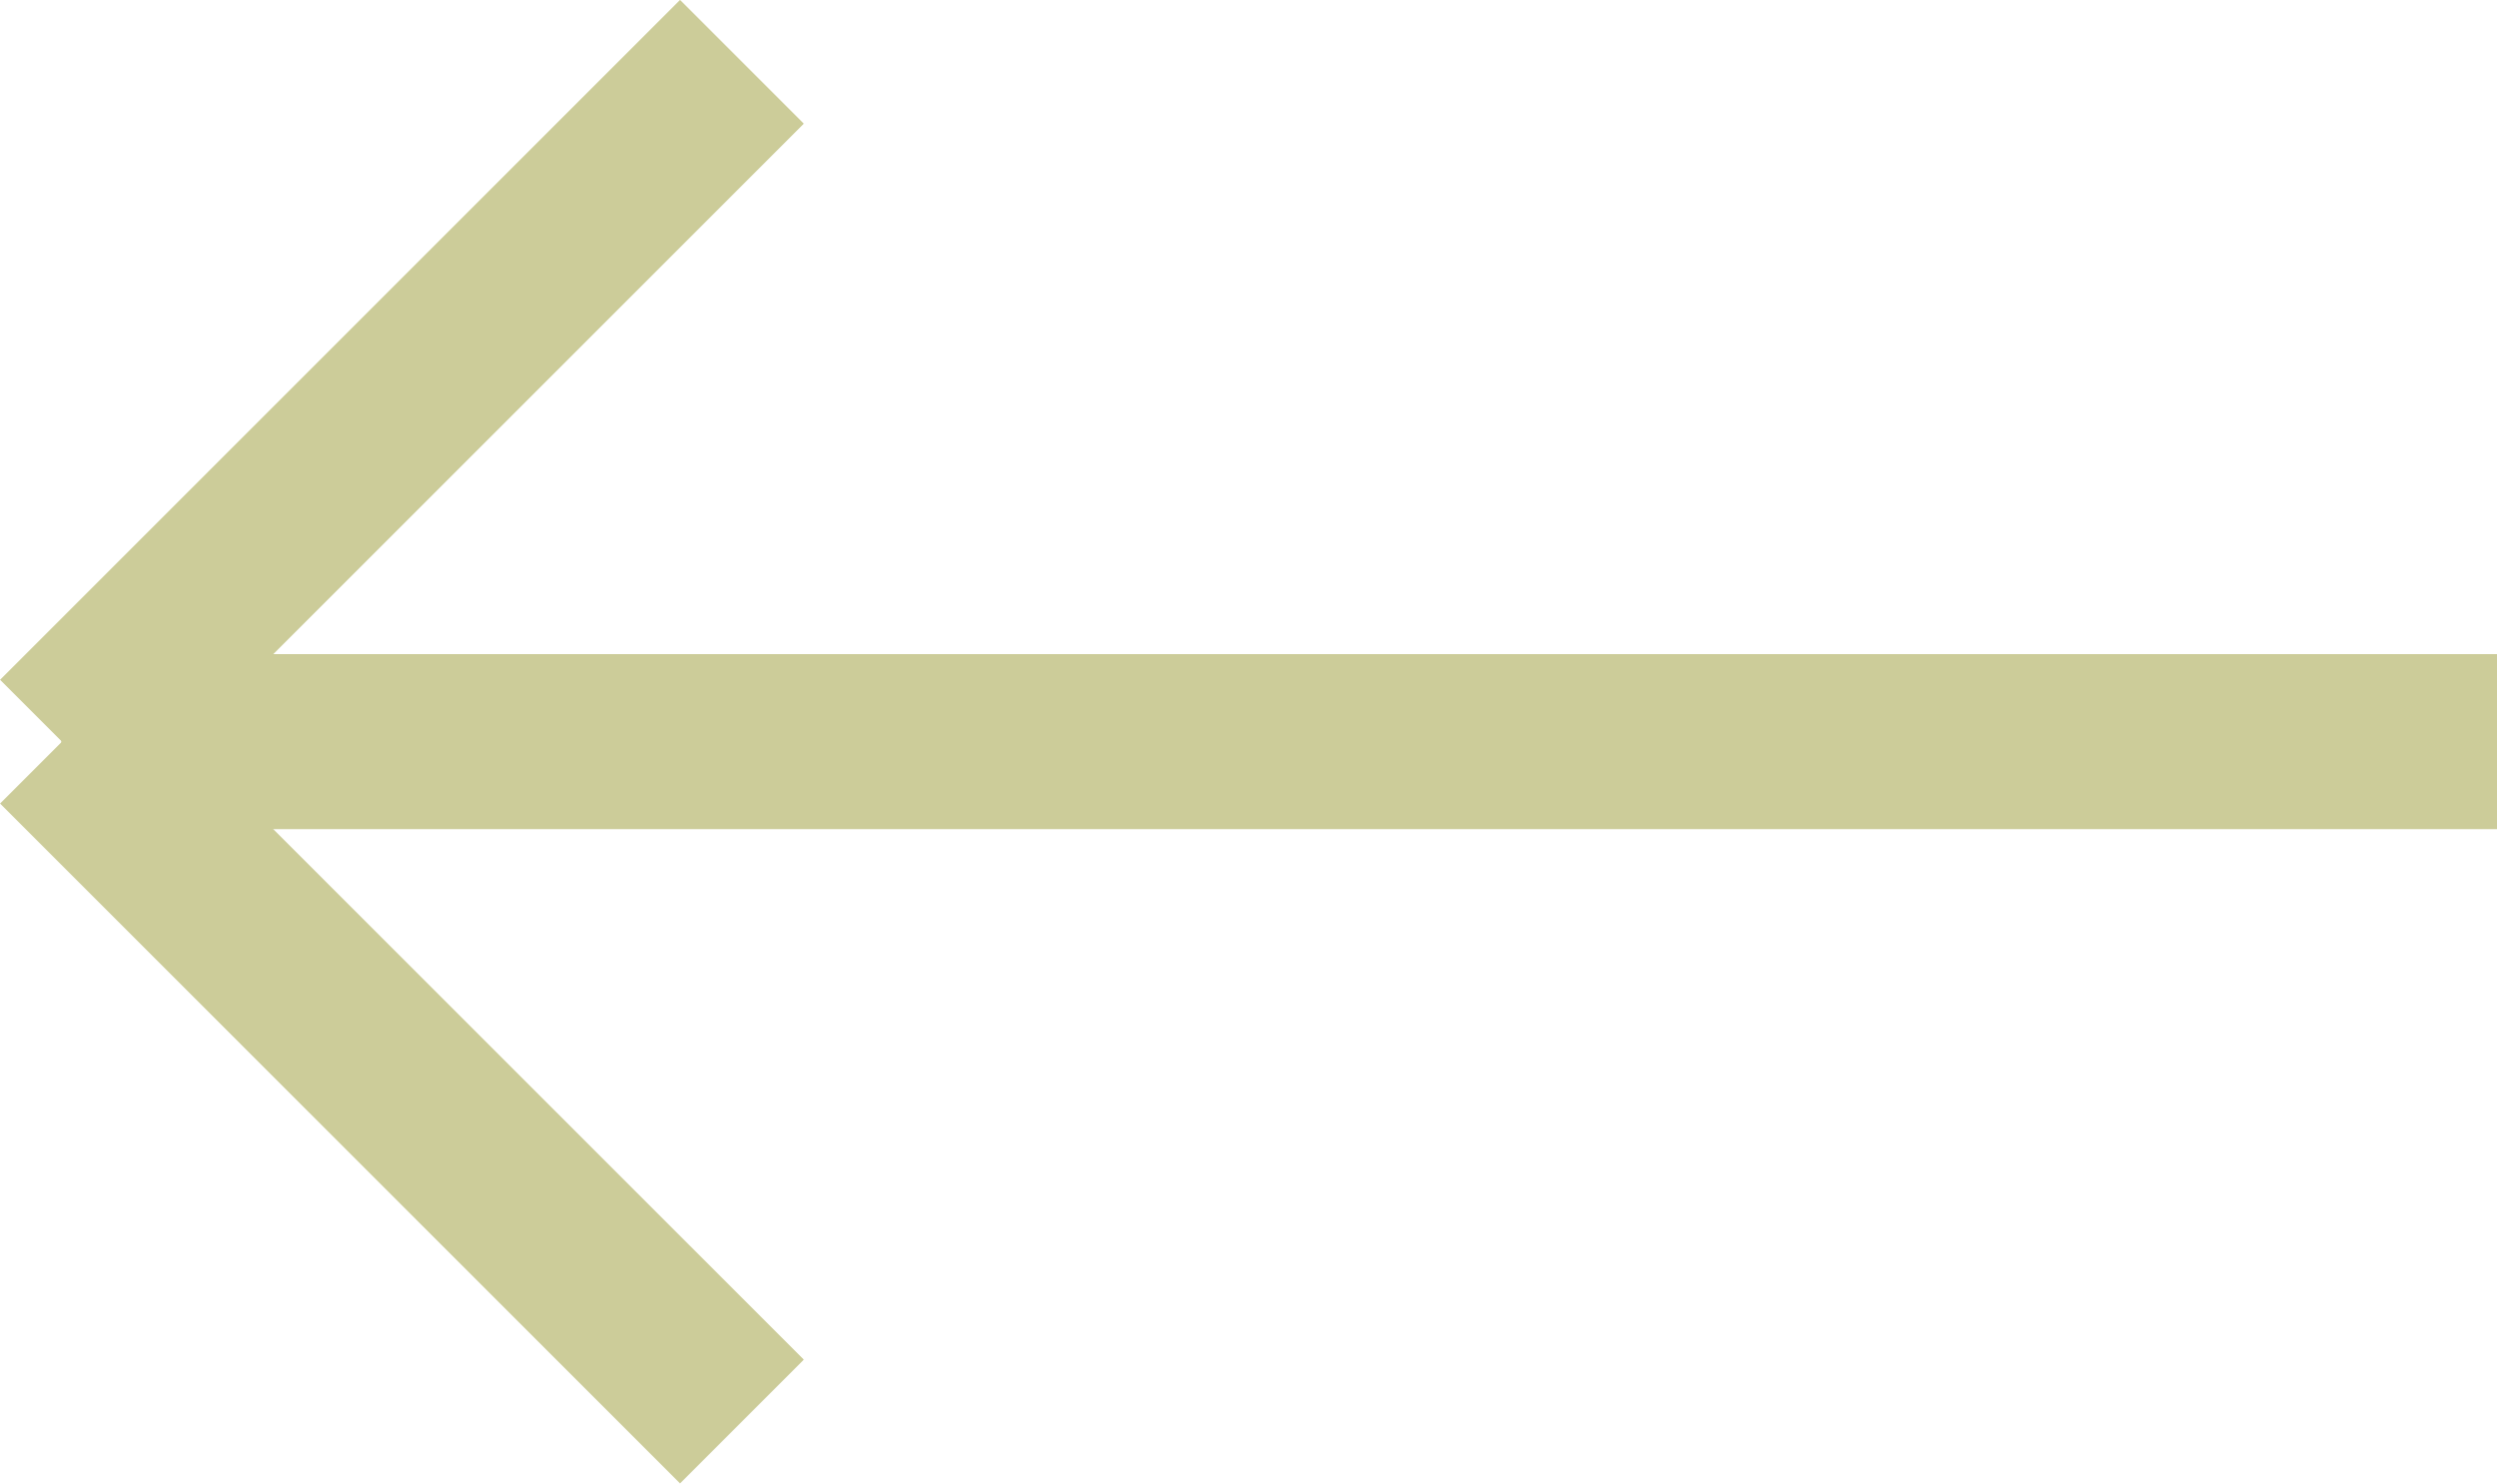<svg xmlns="http://www.w3.org/2000/svg" width="14.263" height="8.476" viewBox="0 0 14.263 8.476">
  <g id="Group_419" data-name="Group 419" transform="translate(37.05 -376.147) rotate(90)">
    <path id="Path_293" data-name="Path 293" d="M0-3.714V10.2" transform="translate(380.384 26.5)" fill="none" stroke="#cc9" stroke-width="1"/>
    <line id="Line_115" data-name="Line 115" x1="3.884" y2="3.884" transform="translate(380.384 32.812)" fill="none" stroke="#cc9" stroke-width="1"/>
    <line id="Line_116" data-name="Line 116" x2="3.884" y2="3.884" transform="translate(376.5 32.812)" fill="none" stroke="#cc9" stroke-width="1"/>
  </g>
</svg>
